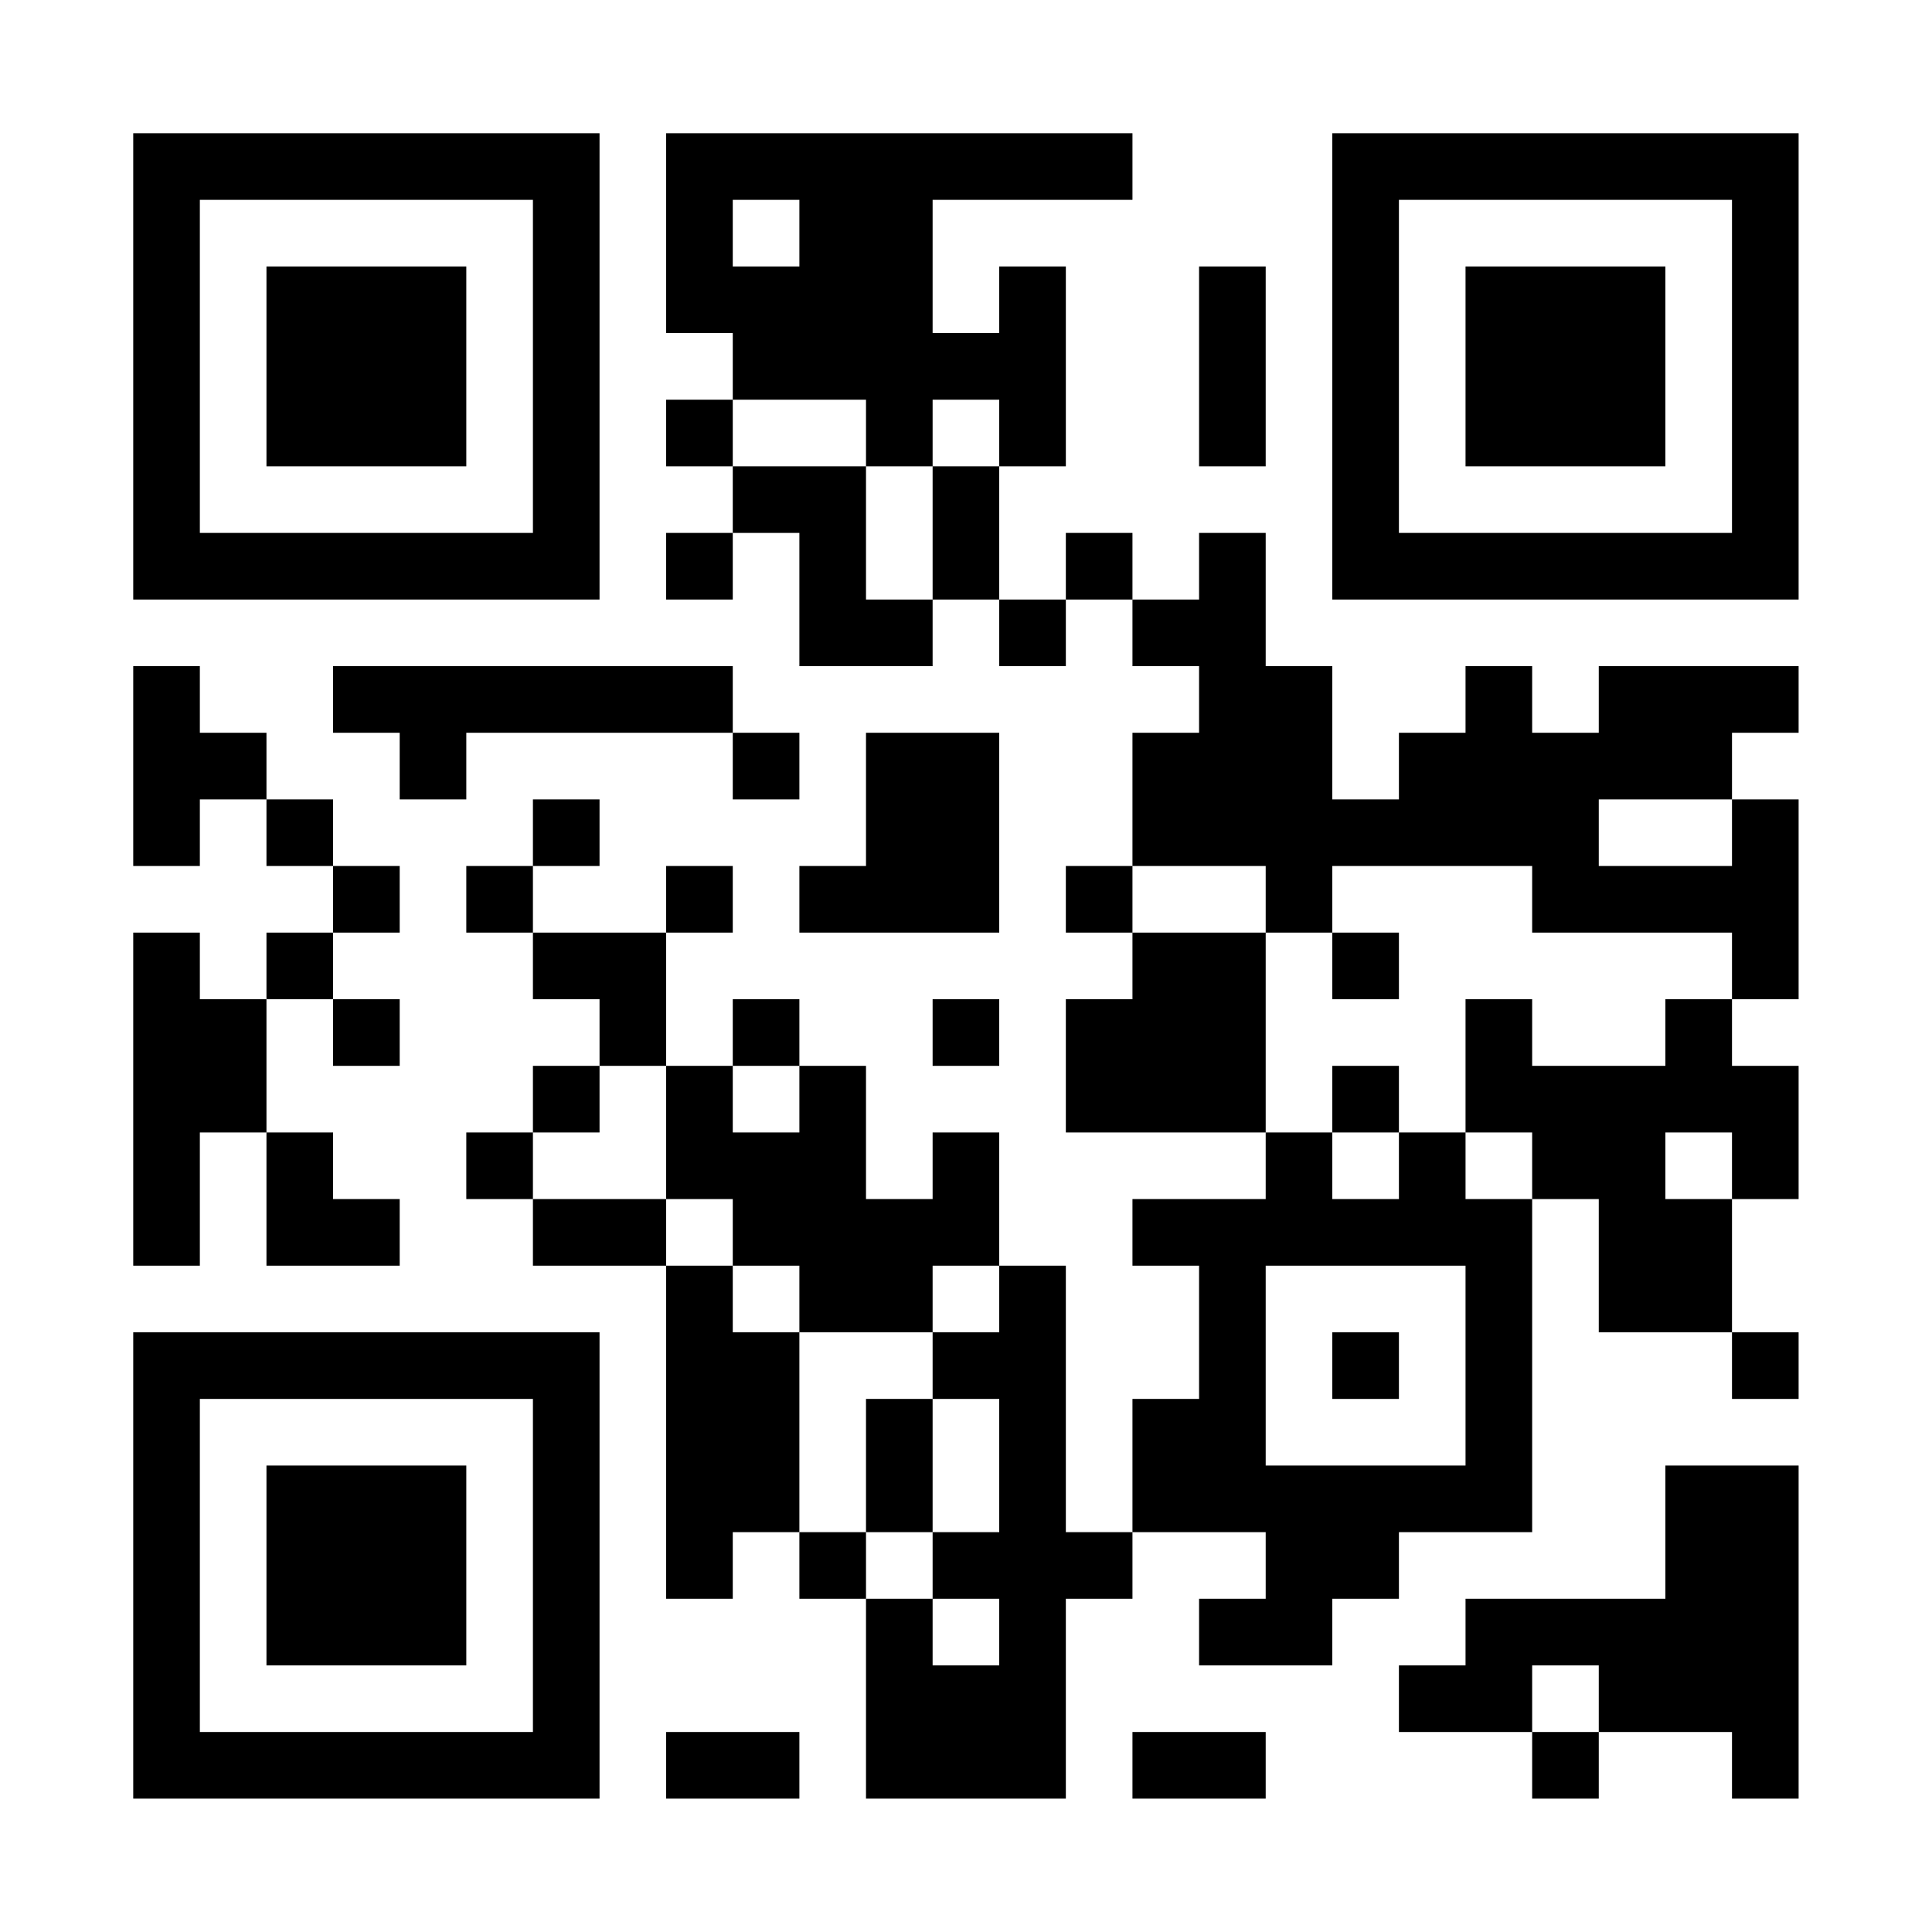 <svg xmlns="http://www.w3.org/2000/svg" xmlns:xlink="http://www.w3.org/1999/xlink" width="200" zoomAndPan="magnify" viewBox="0 0 150 150" height="200" preserveAspectRatio="xMidYMid meet"><g id="e0795e79b7"><rect x="0" width="150" y="0" height="150" style="fill:#ffffff;fill-opacity:1;stroke:none;"></rect><rect x="0" width="150" y="0" height="150" style="fill:#ffffff;fill-opacity:1;stroke:none;"></rect><rect x="0" width="150" y="0" height="150" style="fill:#ffffff;fill-opacity:1;stroke:none;"></rect><path style="fill-rule:nonzero;fill:#ffffff;fill-opacity:1;stroke-width:1;stroke-linecap:butt;stroke-linejoin:miter;stroke:#000000;stroke-opacity:1;stroke-miterlimit:4;" d="M 2 2.5 L 9 2.5 M 10 2.5 L 17 2.5 M 20 2.5 L 27 2.5 M 2 3.5 L 3 3.5 M 8 3.5 L 9 3.5 M 10 3.5 L 11 3.5 M 12 3.5 L 14 3.5 M 20 3.5 L 21 3.5 M 26 3.5 L 27 3.5 M 2 4.5 L 3 4.5 M 4 4.5 L 7 4.5 M 8 4.5 L 9 4.5 M 10 4.5 L 14 4.5 M 15 4.5 L 16 4.5 M 18 4.5 L 19 4.5 M 20 4.5 L 21 4.5 M 22 4.5 L 25 4.5 M 26 4.5 L 27 4.5 M 2 5.5 L 3 5.5 M 4 5.5 L 7 5.5 M 8 5.5 L 9 5.5 M 11 5.5 L 16 5.5 M 18 5.5 L 19 5.5 M 20 5.5 L 21 5.5 M 22 5.5 L 25 5.5 M 26 5.5 L 27 5.5 M 2 6.5 L 3 6.5 M 4 6.5 L 7 6.5 M 8 6.5 L 9 6.5 M 10 6.5 L 11 6.5 M 13 6.5 L 14 6.5 M 15 6.5 L 16 6.5 M 18 6.5 L 19 6.5 M 20 6.5 L 21 6.5 M 22 6.5 L 25 6.5 M 26 6.5 L 27 6.5 M 2 7.5 L 3 7.5 M 8 7.5 L 9 7.5 M 11 7.5 L 13 7.5 M 14 7.5 L 15 7.5 M 20 7.5 L 21 7.5 M 26 7.5 L 27 7.5 M 2 8.5 L 9 8.5 M 10 8.5 L 11 8.5 M 12 8.5 L 13 8.5 M 14 8.5 L 15 8.5 M 16 8.5 L 17 8.5 M 18 8.5 L 19 8.5 M 20 8.5 L 27 8.5 M 12 9.5 L 14 9.5 M 15 9.5 L 16 9.5 M 17 9.5 L 19 9.5 M 2 10.5 L 3 10.5 M 5 10.5 L 11 10.5 M 18 10.5 L 20 10.5 M 22 10.5 L 23 10.5 M 24 10.5 L 27 10.5 M 2 11.5 L 4 11.5 M 6 11.5 L 7 11.5 M 11 11.5 L 12 11.5 M 13 11.5 L 15 11.5 M 17 11.5 L 20 11.5 M 21 11.5 L 26 11.5 M 2 12.5 L 3 12.5 M 4 12.5 L 5 12.5 M 8 12.5 L 9 12.5 M 13 12.5 L 15 12.5 M 17 12.5 L 24 12.5 M 26 12.5 L 27 12.5 M 5 13.5 L 6 13.5 M 7 13.5 L 8 13.5 M 10 13.5 L 11 13.5 M 12 13.5 L 15 13.5 M 16 13.5 L 17 13.5 M 19 13.5 L 20 13.5 M 23 13.5 L 27 13.5 M 2 14.5 L 3 14.5 M 4 14.5 L 5 14.5 M 8 14.5 L 10 14.5 M 17 14.5 L 19 14.5 M 20 14.5 L 21 14.5 M 26 14.5 L 27 14.5 M 2 15.5 L 4 15.5 M 5 15.5 L 6 15.5 M 9 15.5 L 10 15.5 M 11 15.5 L 12 15.5 M 14 15.5 L 15 15.5 M 16 15.5 L 19 15.5 M 22 15.5 L 23 15.5 M 25 15.5 L 26 15.5 M 2 16.5 L 4 16.5 M 8 16.5 L 9 16.5 M 10 16.5 L 11 16.5 M 12 16.5 L 13 16.5 M 16 16.5 L 19 16.5 M 20 16.5 L 21 16.5 M 22 16.5 L 27 16.5 M 2 17.5 L 3 17.5 M 4 17.5 L 5 17.5 M 7 17.5 L 8 17.5 M 10 17.5 L 13 17.5 M 14 17.5 L 15 17.5 M 19 17.5 L 20 17.5 M 21 17.5 L 22 17.5 M 23 17.5 L 25 17.5 M 26 17.5 L 27 17.5 M 2 18.5 L 3 18.5 M 4 18.5 L 6 18.5 M 8 18.5 L 10 18.5 M 11 18.5 L 15 18.5 M 17 18.5 L 23 18.5 M 24 18.5 L 26 18.5 M 10 19.5 L 11 19.5 M 12 19.5 L 14 19.5 M 15 19.5 L 16 19.5 M 18 19.5 L 19 19.5 M 22 19.5 L 23 19.5 M 24 19.5 L 26 19.5 M 2 20.5 L 9 20.5 M 10 20.5 L 12 20.5 M 14 20.5 L 16 20.5 M 18 20.5 L 19 20.5 M 20 20.5 L 21 20.5 M 22 20.5 L 23 20.5 M 26 20.5 L 27 20.5 M 2 21.5 L 3 21.5 M 8 21.5 L 9 21.5 M 10 21.5 L 12 21.5 M 13 21.5 L 14 21.5 M 15 21.5 L 16 21.5 M 17 21.5 L 19 21.5 M 22 21.5 L 23 21.5 M 2 22.5 L 3 22.5 M 4 22.5 L 7 22.5 M 8 22.5 L 9 22.5 M 10 22.5 L 12 22.5 M 13 22.5 L 14 22.5 M 15 22.5 L 16 22.5 M 17 22.5 L 23 22.5 M 25 22.5 L 27 22.5 M 2 23.5 L 3 23.5 M 4 23.5 L 7 23.5 M 8 23.5 L 9 23.5 M 10 23.5 L 11 23.5 M 12 23.5 L 13 23.5 M 14 23.5 L 17 23.5 M 19 23.5 L 21 23.5 M 25 23.5 L 27 23.5 M 2 24.5 L 3 24.5 M 4 24.5 L 7 24.5 M 8 24.5 L 9 24.5 M 13 24.5 L 14 24.5 M 15 24.5 L 16 24.5 M 18 24.5 L 20 24.5 M 22 24.5 L 27 24.5 M 2 25.5 L 3 25.5 M 8 25.5 L 9 25.5 M 13 25.5 L 16 25.5 M 21 25.5 L 23 25.5 M 24 25.5 L 27 25.5 M 2 26.5 L 9 26.5 M 10 26.5 L 12 26.5 M 13 26.5 L 16 26.5 M 17 26.5 L 19 26.5 M 23 26.5 L 24 26.5 M 26 26.5 L 27 26.5 " transform="matrix(5.172,0,0,5.172,0,0)"></path></g></svg>